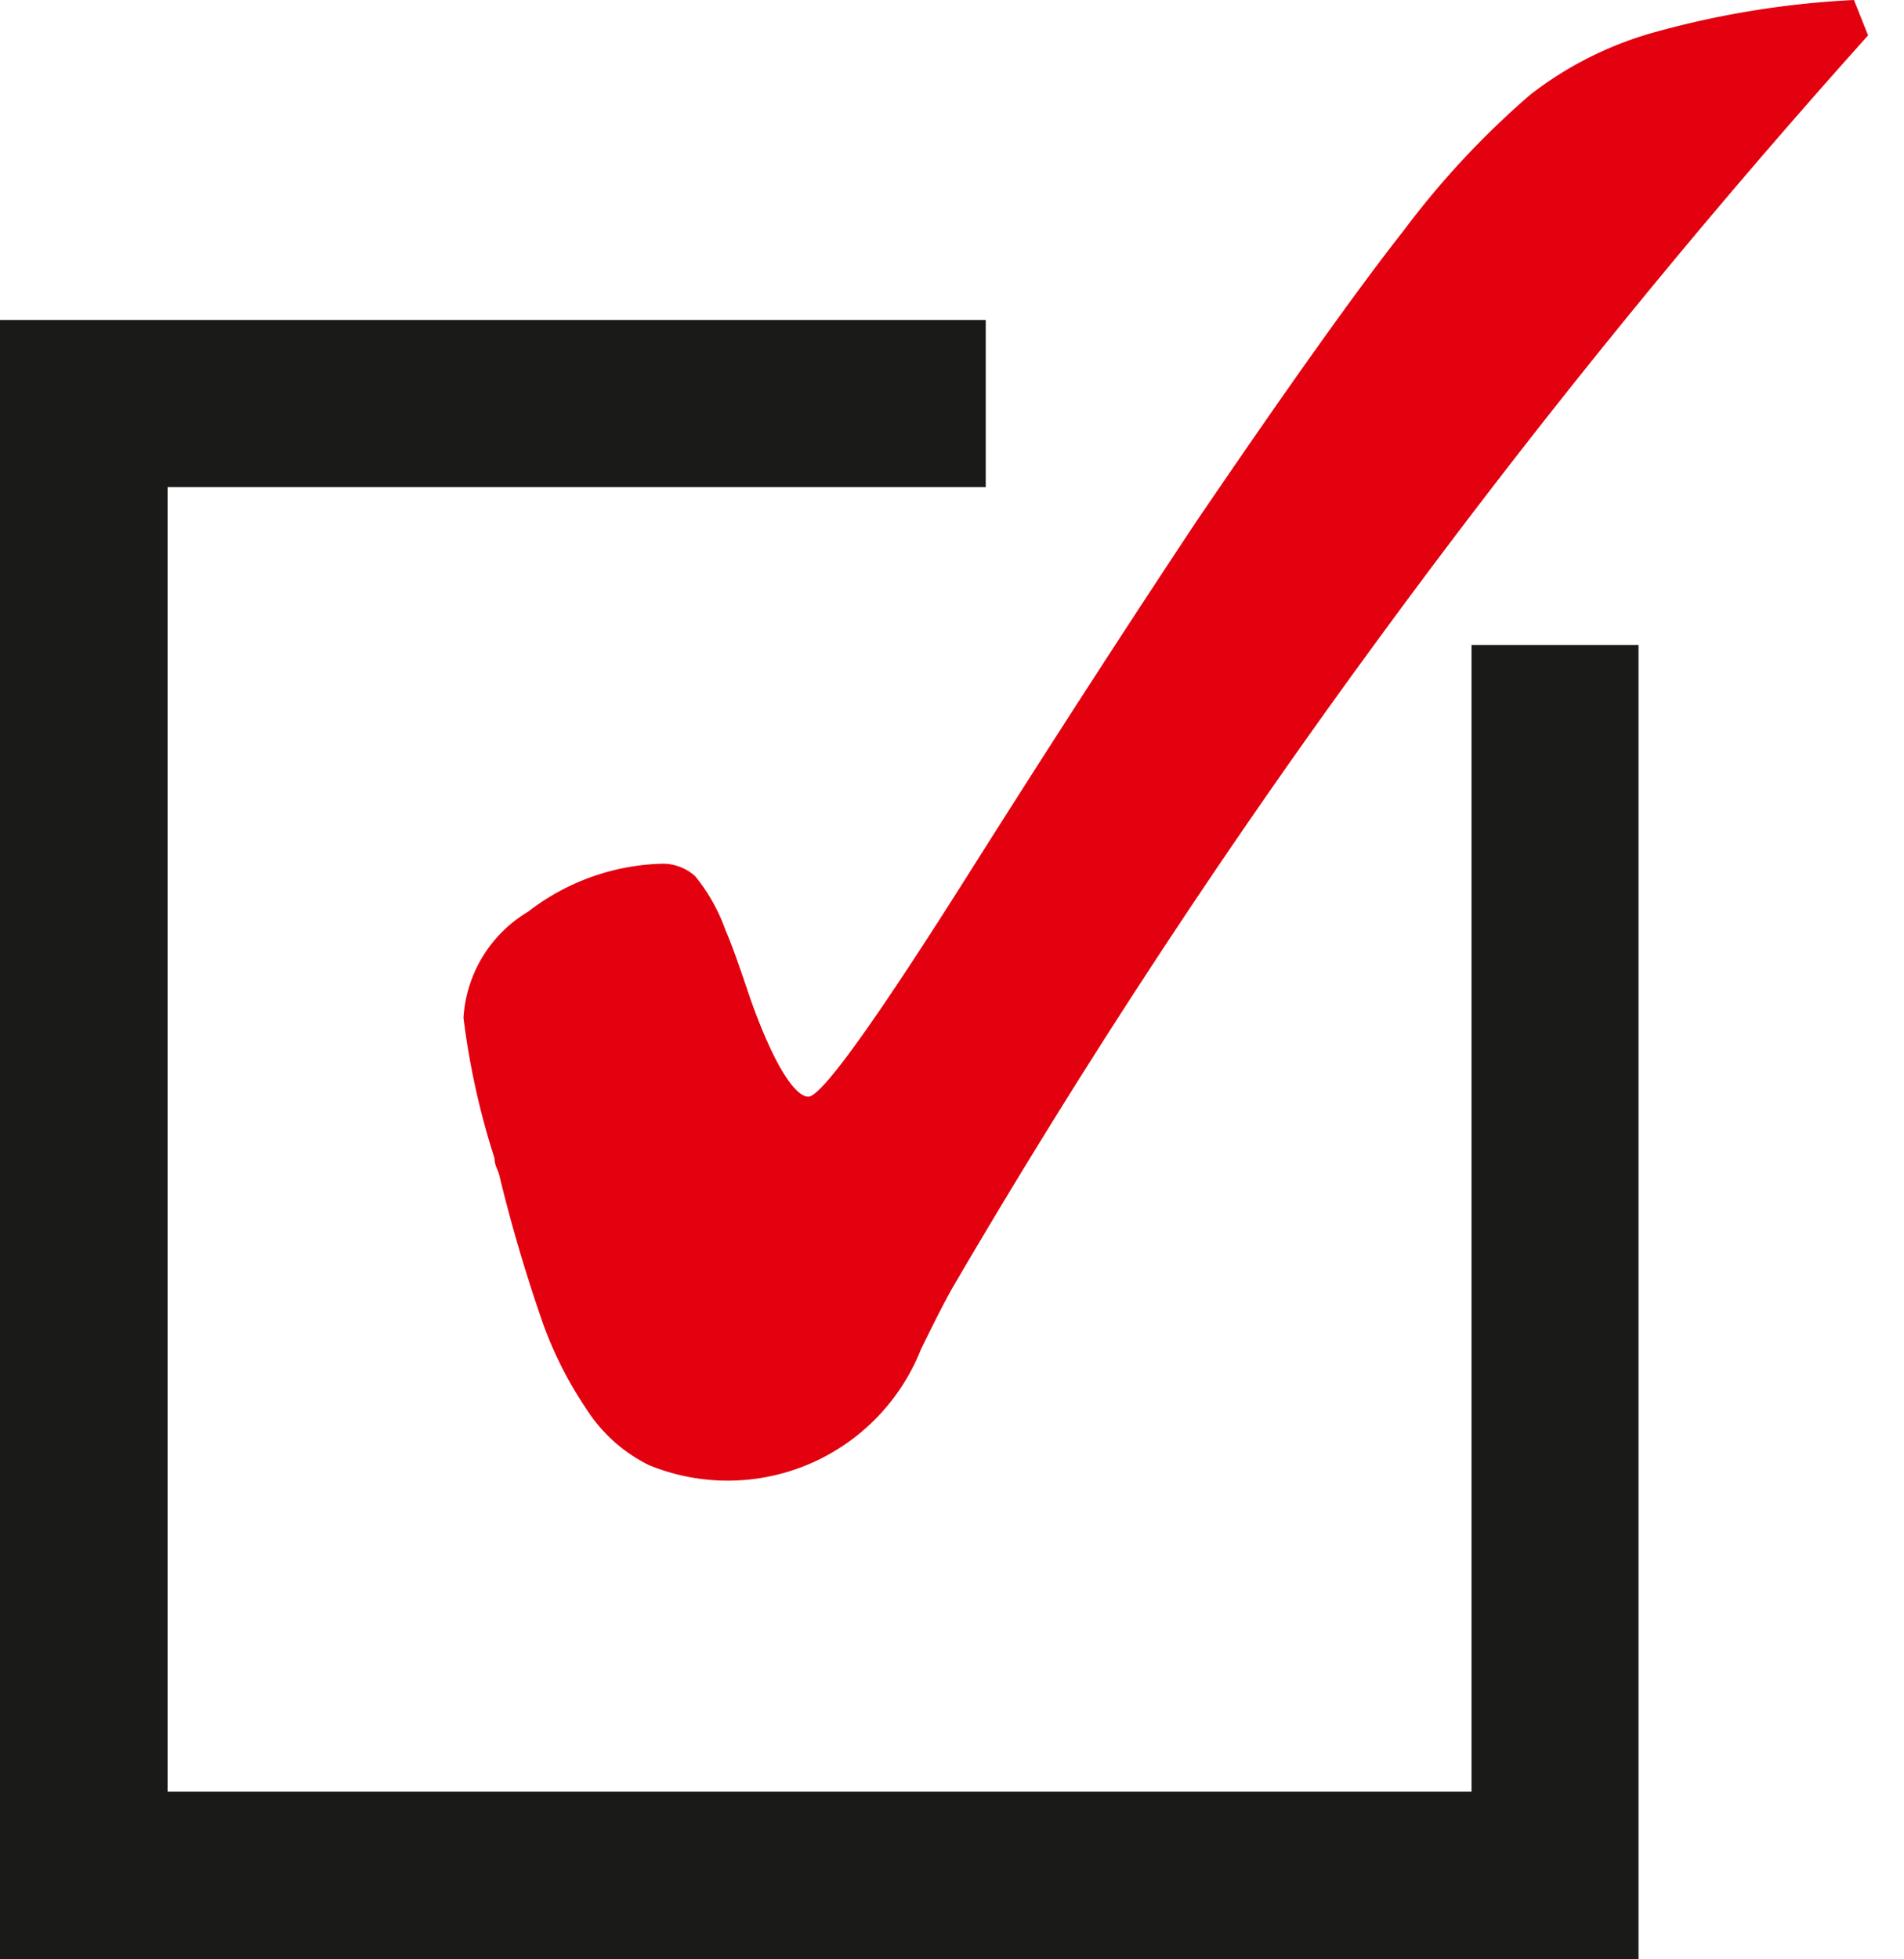 <?xml version="1.0" encoding="UTF-8"?>
<svg xmlns="http://www.w3.org/2000/svg" id="Haken" viewBox="0 0 35 36">
  <defs>
    <style>.cls-1{fill:#e3000f;}.cls-2{fill:#1a1a18;}</style>
  </defs>
  <path class="cls-1" d="M34.08,0a16.7,16.7,0,0,0-3.62.58,6.6,6.6,0,0,0-2.33,1.16,15.79,15.79,0,0,0-2.33,2.5Q24.51,5.88,22,9.57c-1.17,1.76-2.58,3.93-4.21,6.51s-2.68,4.07-2.93,4.07-.64-.6-1.06-1.78c-.18-.53-.34-1-.46-1.27a3.35,3.35,0,0,0-.56-1,.89.89,0,0,0-.63-.23,4.2,4.2,0,0,0-2.44.88A2.44,2.44,0,0,0,8.52,18.7a14,14,0,0,0,.57,2.58c0,.11.05.2.08.28A28.77,28.77,0,0,0,10,24.37a7.17,7.17,0,0,0,.8,1.55,2.87,2.87,0,0,0,1.13,1,3.82,3.82,0,0,0,5-2.13c.26-.53.47-.95.65-1.25a136.69,136.69,0,0,1,7.73-11.76Q29.54,6,34.34.65Z"></path>
  <polygon class="cls-2" points="27.05 11.85 27.05 32.92 3.08 32.92 3.08 8.95 18.12 8.95 18.12 5.88 0 5.88 0 36 30.12 36 30.12 11.85 27.05 11.85"></polygon>
</svg>

